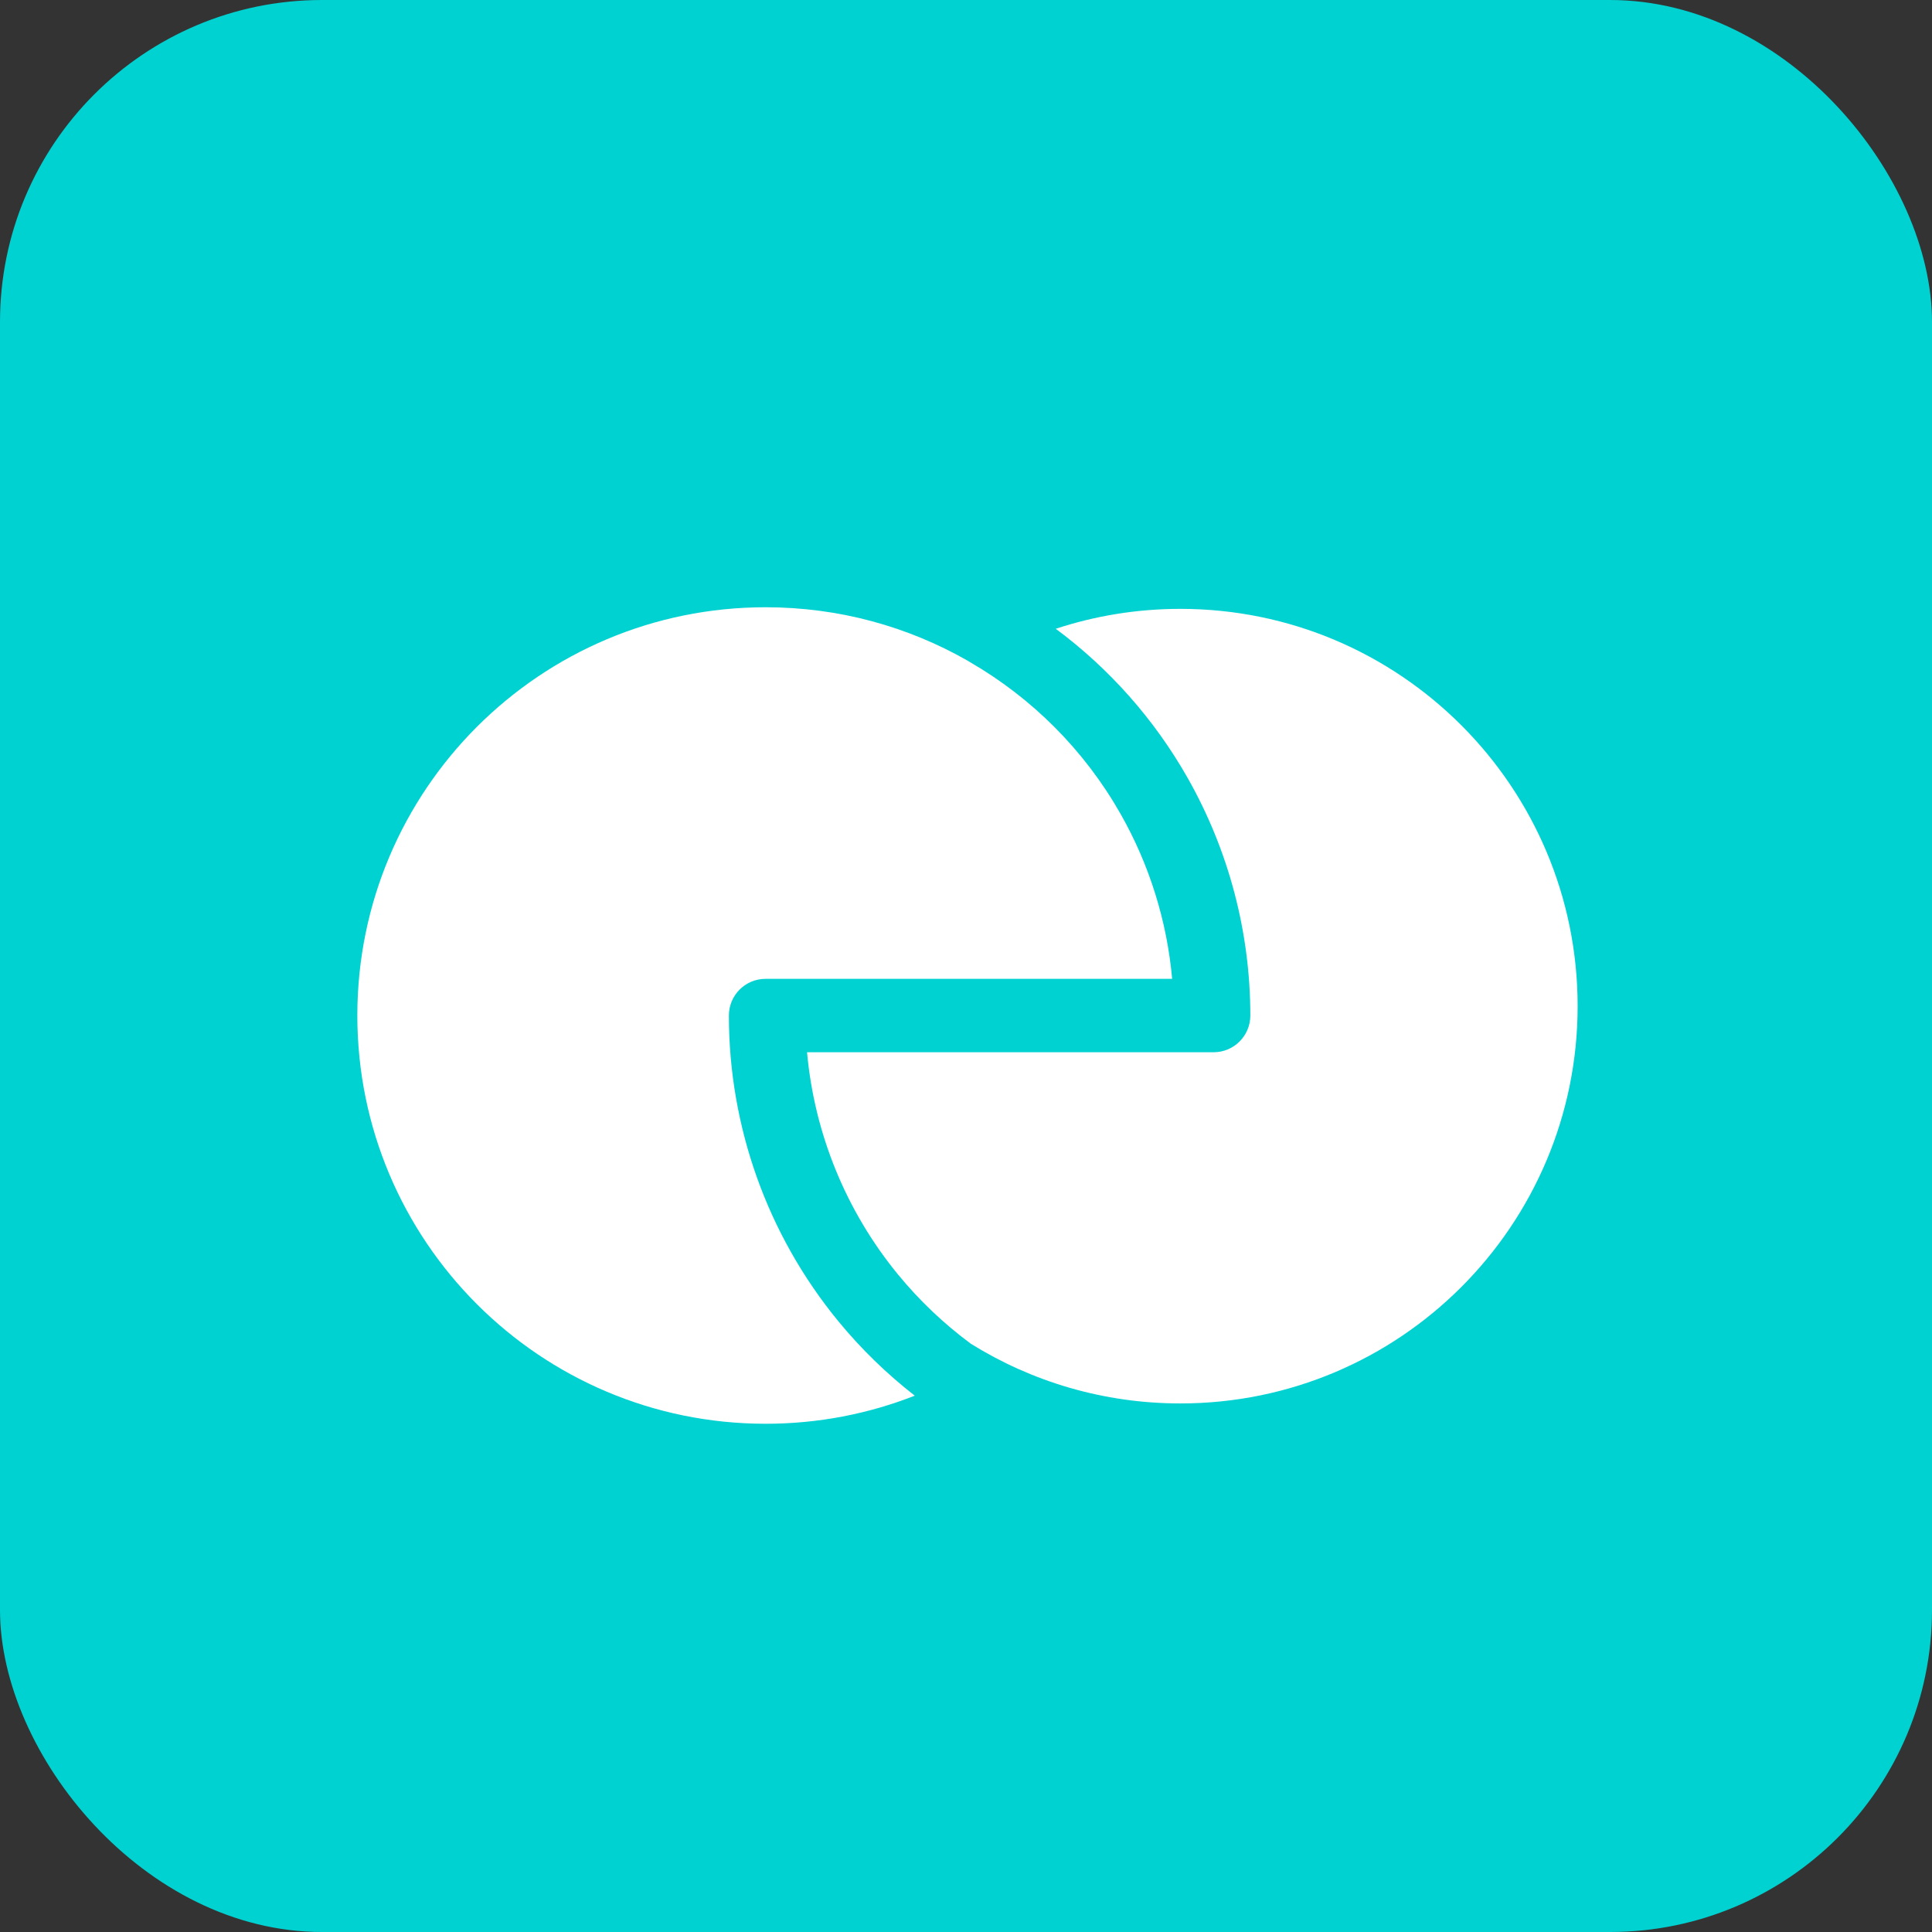 <svg width="48" height="48" viewBox="0 0 48 48" fill="none" xmlns="http://www.w3.org/2000/svg"><rect x="0" y="0" width="48" height="48" fill="#333333" stroke="none"/><rect width="48" height="48" rx="8" fill="#00D2D2"></rect><path fill-rule="evenodd" clip-rule="evenodd" d="M24.119 33.384C23.453 32.891 22.845 32.315 22.312 31.666C21.017 30.088 20.233 28.162 20.051 26.143L30.153 26.143C30.656 26.142 31.064 25.734 31.064 25.231C31.064 23.171 30.532 21.133 29.503 19.321C28.675 17.864 27.557 16.607 26.23 15.622C27.204 15.301 28.244 15.127 29.326 15.127C34.777 15.127 39.196 19.546 39.196 24.997C39.196 30.449 34.777 34.868 29.326 34.868C27.415 34.868 25.631 34.325 24.119 33.384Z" fill="white"></path><path fill-rule="evenodd" clip-rule="evenodd" d="M8.878 25.23C8.878 19.628 13.419 15.087 19.021 15.087C20.849 15.087 22.561 15.57 24.04 16.414C24.057 16.425 24.074 16.436 24.092 16.446C25.646 17.344 26.944 18.643 27.84 20.221C28.56 21.488 28.993 22.887 29.122 24.319H19.02C18.517 24.319 18.109 24.727 18.109 25.23C18.109 27.999 19.069 30.682 20.825 32.822C21.392 33.513 22.031 34.133 22.727 34.675C21.58 35.126 20.33 35.373 19.021 35.373C13.419 35.373 8.878 30.832 8.878 25.23Z" fill="white"></path></svg>